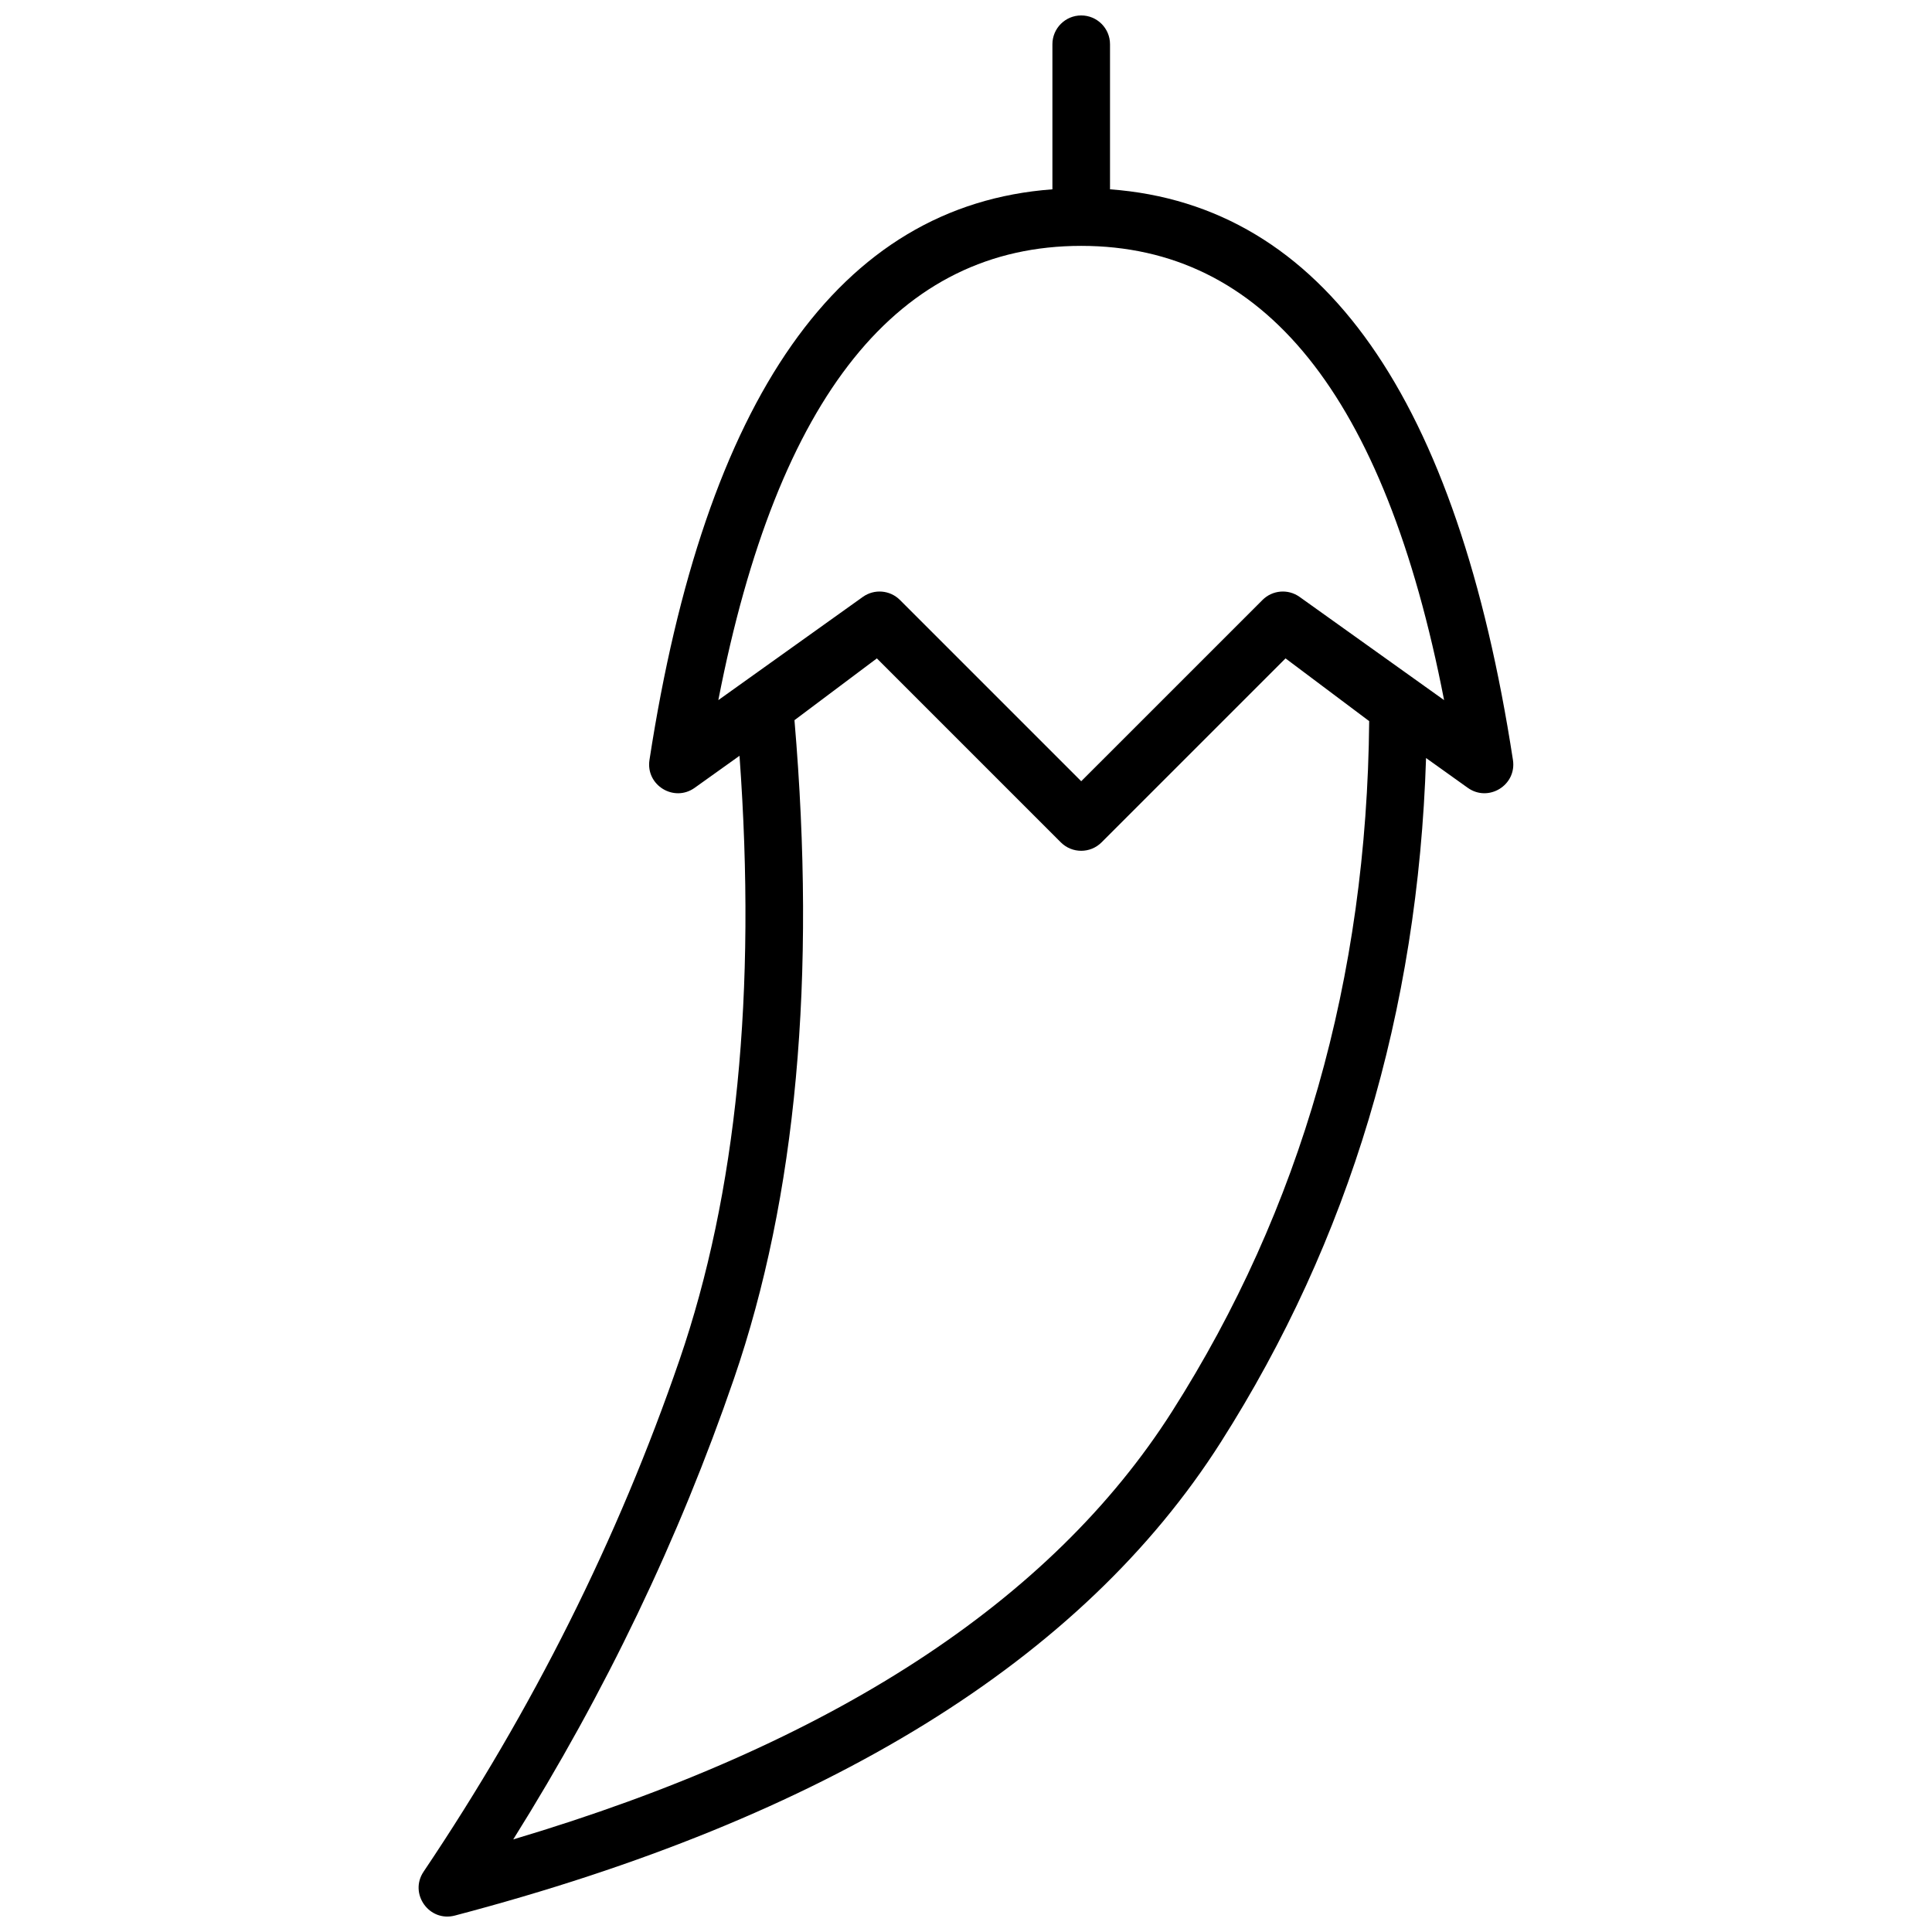 <?xml version="1.0" encoding="UTF-8"?>
<!-- Uploaded to: ICON Repo, www.svgrepo.com, Generator: ICON Repo Mixer Tools -->
<svg width="800px" height="800px" version="1.1" viewBox="144 144 512 512" xmlns="http://www.w3.org/2000/svg">
 <defs>
  <clipPath id="a">
   <path d="m254 148.09h292v503.81h-292z"/>
  </clipPath>
 </defs>
 <g clip-path="url(#a)">
  <path d="m422.9 194.17v-38.445c0-4.215 3.418-7.633 7.633-7.633 4.219 0 7.633 3.418 7.633 7.633v38.445c56.586 4.176 92.047 55.508 106.78 151.23 1.027 6.676-6.484 11.301-11.98 7.375l-11.047-7.891c-2.141 67.211-20.277 127.71-54.41 181.34-36.793 57.816-104.57 99.527-202.97 125.42-6.809 1.789-12.207-5.801-8.277-11.641 28.934-43.031 51.535-88.234 67.816-135.62 15.133-44.059 20.461-97.422 15.898-160.09l-11.875 8.484c-5.496 3.926-13.012-0.699-11.984-7.375 14.738-95.723 50.195-147.05 106.78-151.23zm55.672 108.83c2.637-2.641 6.797-2.984 9.832-0.816l38.297 27.355c-15.777-81.102-47.961-120.38-96.168-120.38s-80.387 39.277-96.168 120.38l38.297-27.355c3.039-2.168 7.195-1.824 9.836 0.816l48.035 48.035zm-124.03 31.855c5.82 68.188 0.512 126.35-16.027 174.49-14.574 42.426-34.078 83.137-58.504 122.12 84.453-25.16 142.55-63.047 174.61-113.43 34.195-53.734 51.602-114.66 52.227-182.93l-22.168-16.625-48.754 48.754c-2.981 2.981-7.812 2.981-10.797 0l-48.75-48.754z"/>
 </g>
</svg>